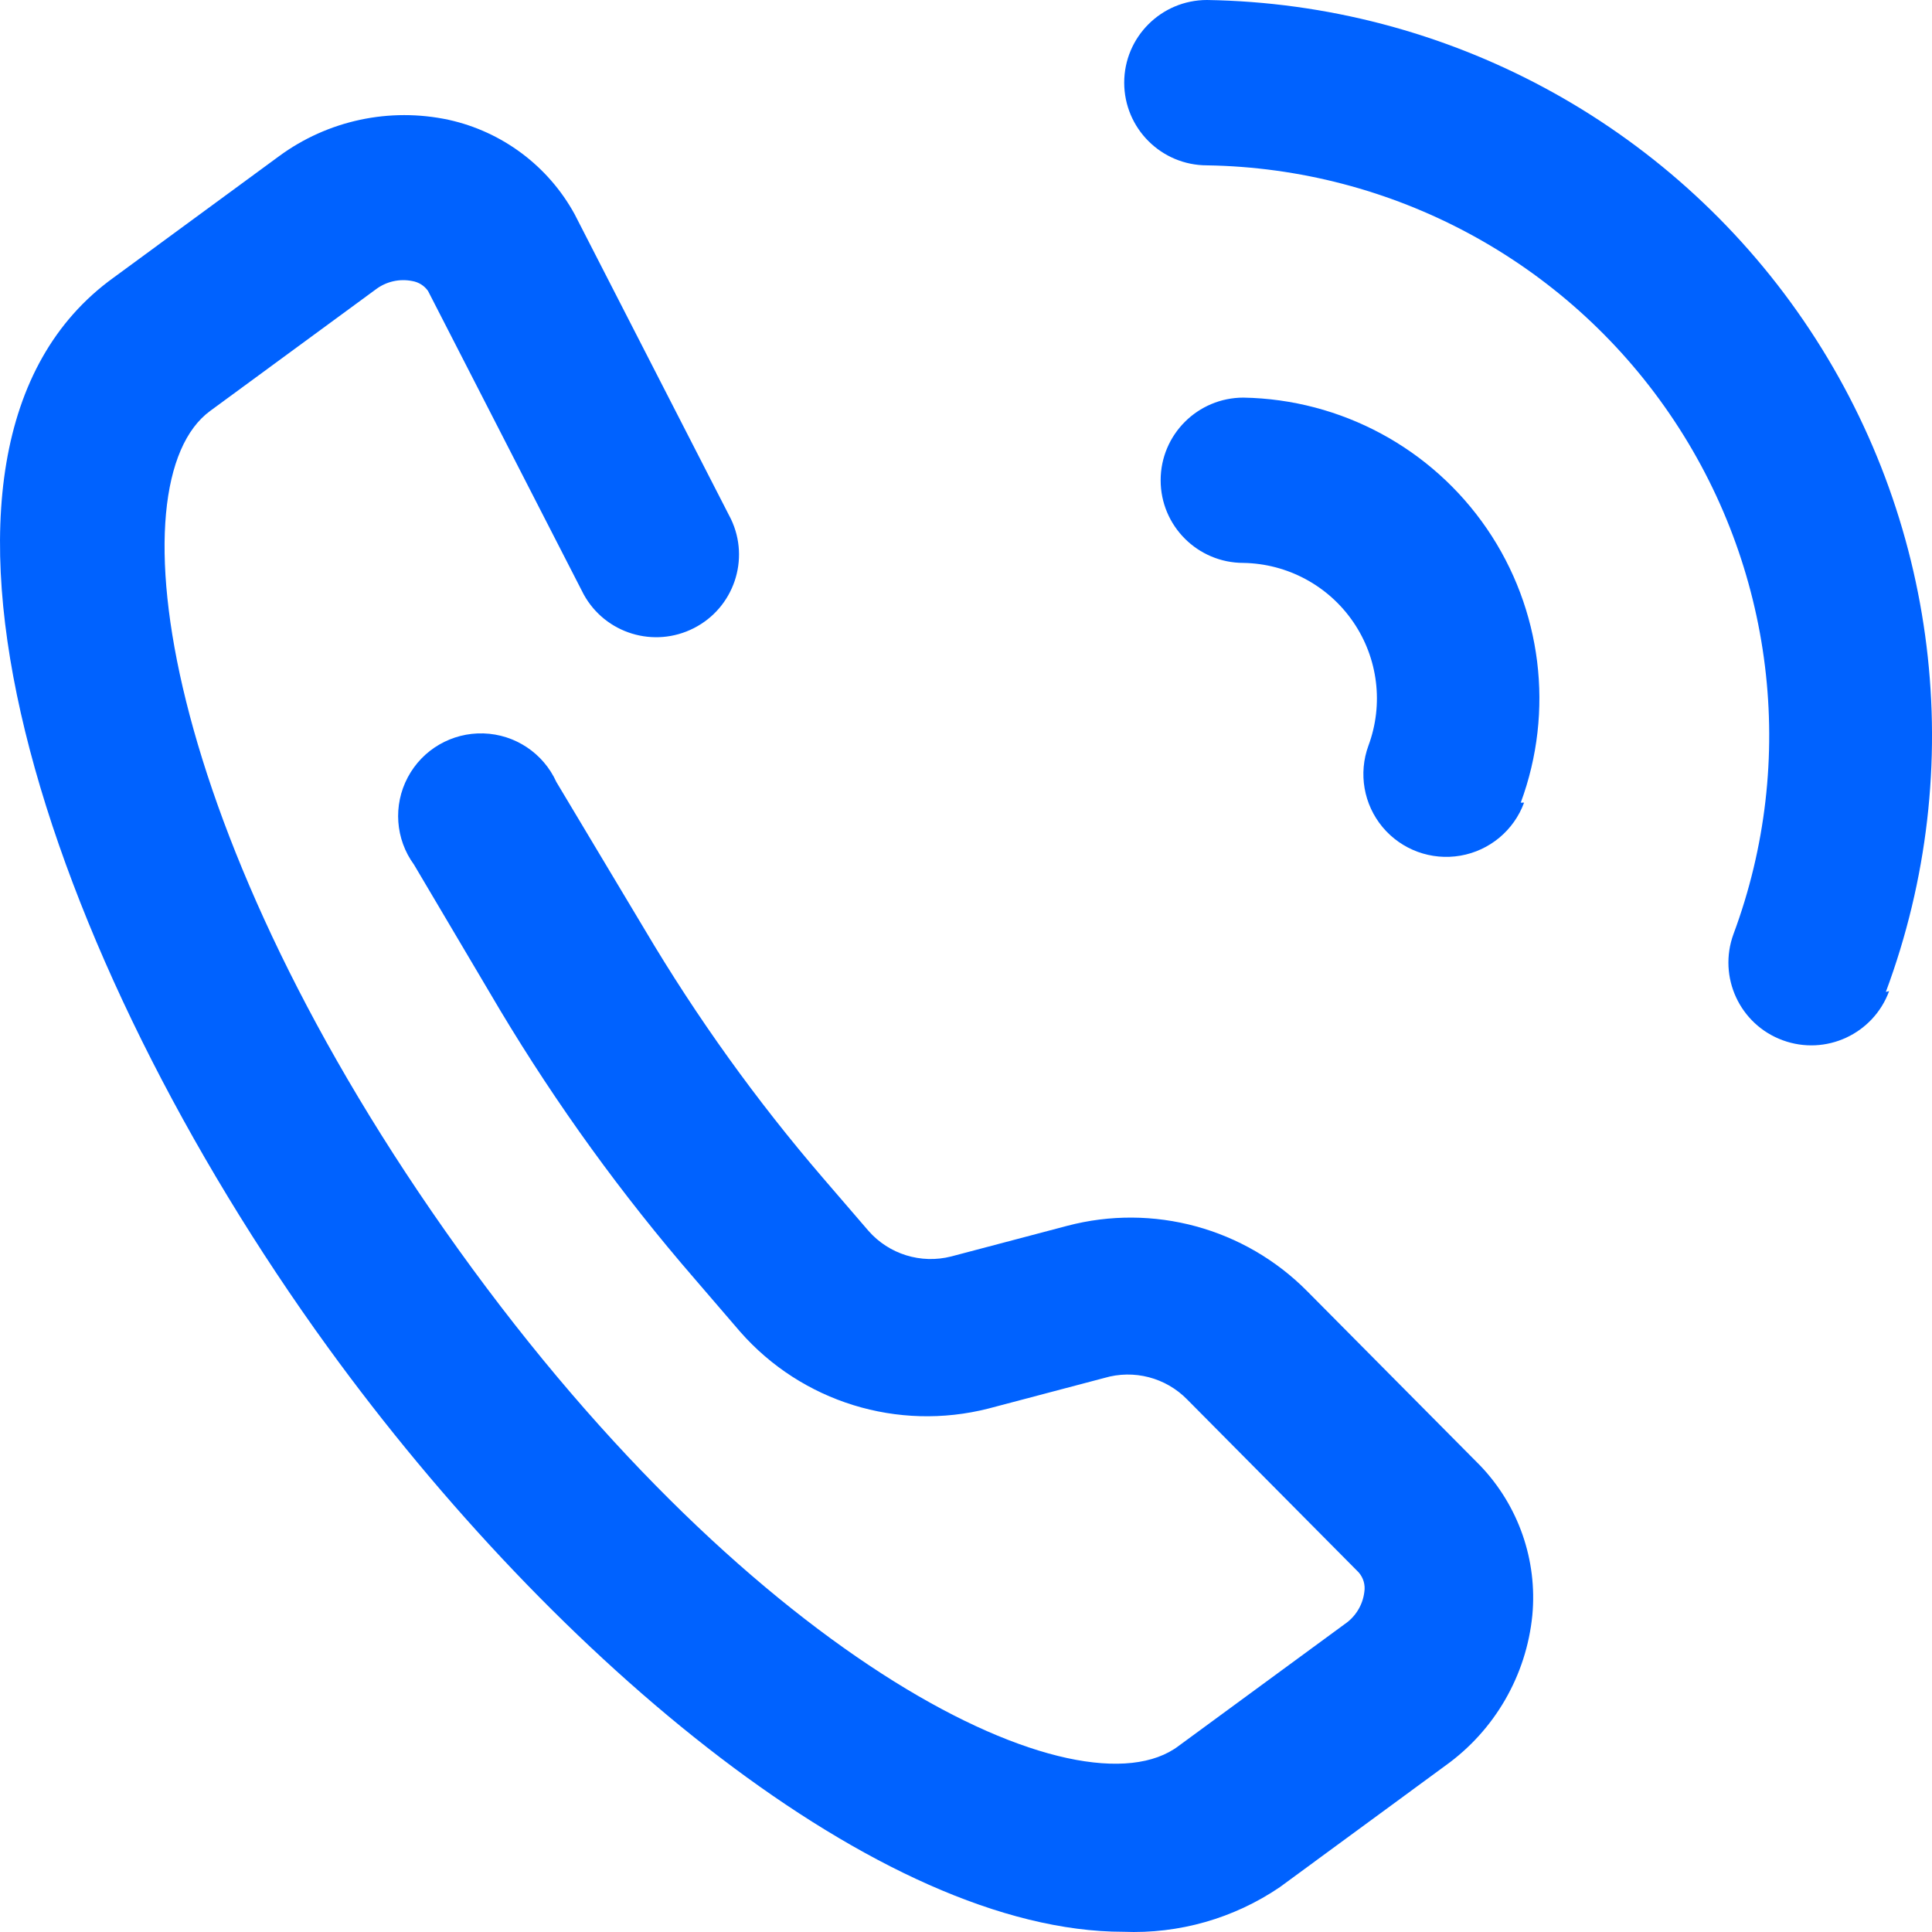 <svg width="36" height="36" viewBox="0 0 36 36" fill="none" xmlns="http://www.w3.org/2000/svg">
<path fill-rule="evenodd" clip-rule="evenodd" d="M20.933 35.996C16.413 35.996 10.367 30.975 6.11 25.106C0.85 17.852 -2.343 8.394 2.114 5.175L5.199 2.911C6.107 2.243 7.259 1.996 8.362 2.233C9.36 2.454 10.215 3.094 10.706 3.989L13.621 9.673C13.979 10.425 13.673 11.325 12.93 11.704C12.187 12.084 11.277 11.805 10.876 11.075L7.976 5.422C7.907 5.323 7.801 5.257 7.683 5.237C7.445 5.189 7.198 5.245 7.004 5.391L3.919 7.655C2.099 8.98 2.994 15.557 8.547 23.289C14.1 31.021 20.146 33.917 21.966 32.53L25.052 30.266C25.256 30.129 25.392 29.91 25.422 29.666C25.444 29.532 25.404 29.396 25.314 29.296L22.121 26.077C21.721 25.668 21.127 25.514 20.578 25.676L18.419 26.246C16.729 26.677 14.94 26.124 13.791 24.814L12.943 23.828C11.591 22.267 10.379 20.593 9.318 18.822L7.714 16.111C7.367 15.636 7.322 15.005 7.598 14.485C7.873 13.965 8.421 13.648 9.009 13.666C9.598 13.684 10.124 14.035 10.367 14.571L12.017 17.328C12.985 18.962 14.095 20.508 15.334 21.949L16.182 22.934C16.565 23.371 17.161 23.556 17.725 23.412L19.884 22.842C21.486 22.419 23.192 22.883 24.357 24.059L27.581 27.309C28.294 28.054 28.649 29.071 28.553 30.097C28.442 31.22 27.852 32.242 26.933 32.9L23.848 35.164C22.991 35.747 21.969 36.038 20.933 35.996ZM28.337 14.956C28.967 13.252 28.731 11.349 27.705 9.85C26.678 8.351 24.988 7.441 23.17 7.409C22.318 7.409 21.627 8.098 21.627 8.949C21.627 9.8 22.318 10.489 23.17 10.489C23.99 10.503 24.753 10.913 25.216 11.59C25.679 12.266 25.784 13.125 25.499 13.893C25.309 14.411 25.41 14.99 25.763 15.413C26.117 15.836 26.669 16.038 27.213 15.944C27.757 15.85 28.209 15.473 28.399 14.956H28.337ZM35.14 18.483C36.693 14.312 36.121 9.647 33.606 5.972C31.092 2.298 26.947 0.071 22.491 0C21.639 0 20.948 0.69 20.948 1.54C20.948 2.391 21.639 3.081 22.491 3.081C25.945 3.135 29.158 4.86 31.108 7.708C33.059 10.555 33.504 14.171 32.301 17.405C32.008 18.205 32.418 19.091 33.219 19.384C34.02 19.678 34.907 19.267 35.201 18.468L35.14 18.483Z" fill="#0062FF"/>
</svg>
